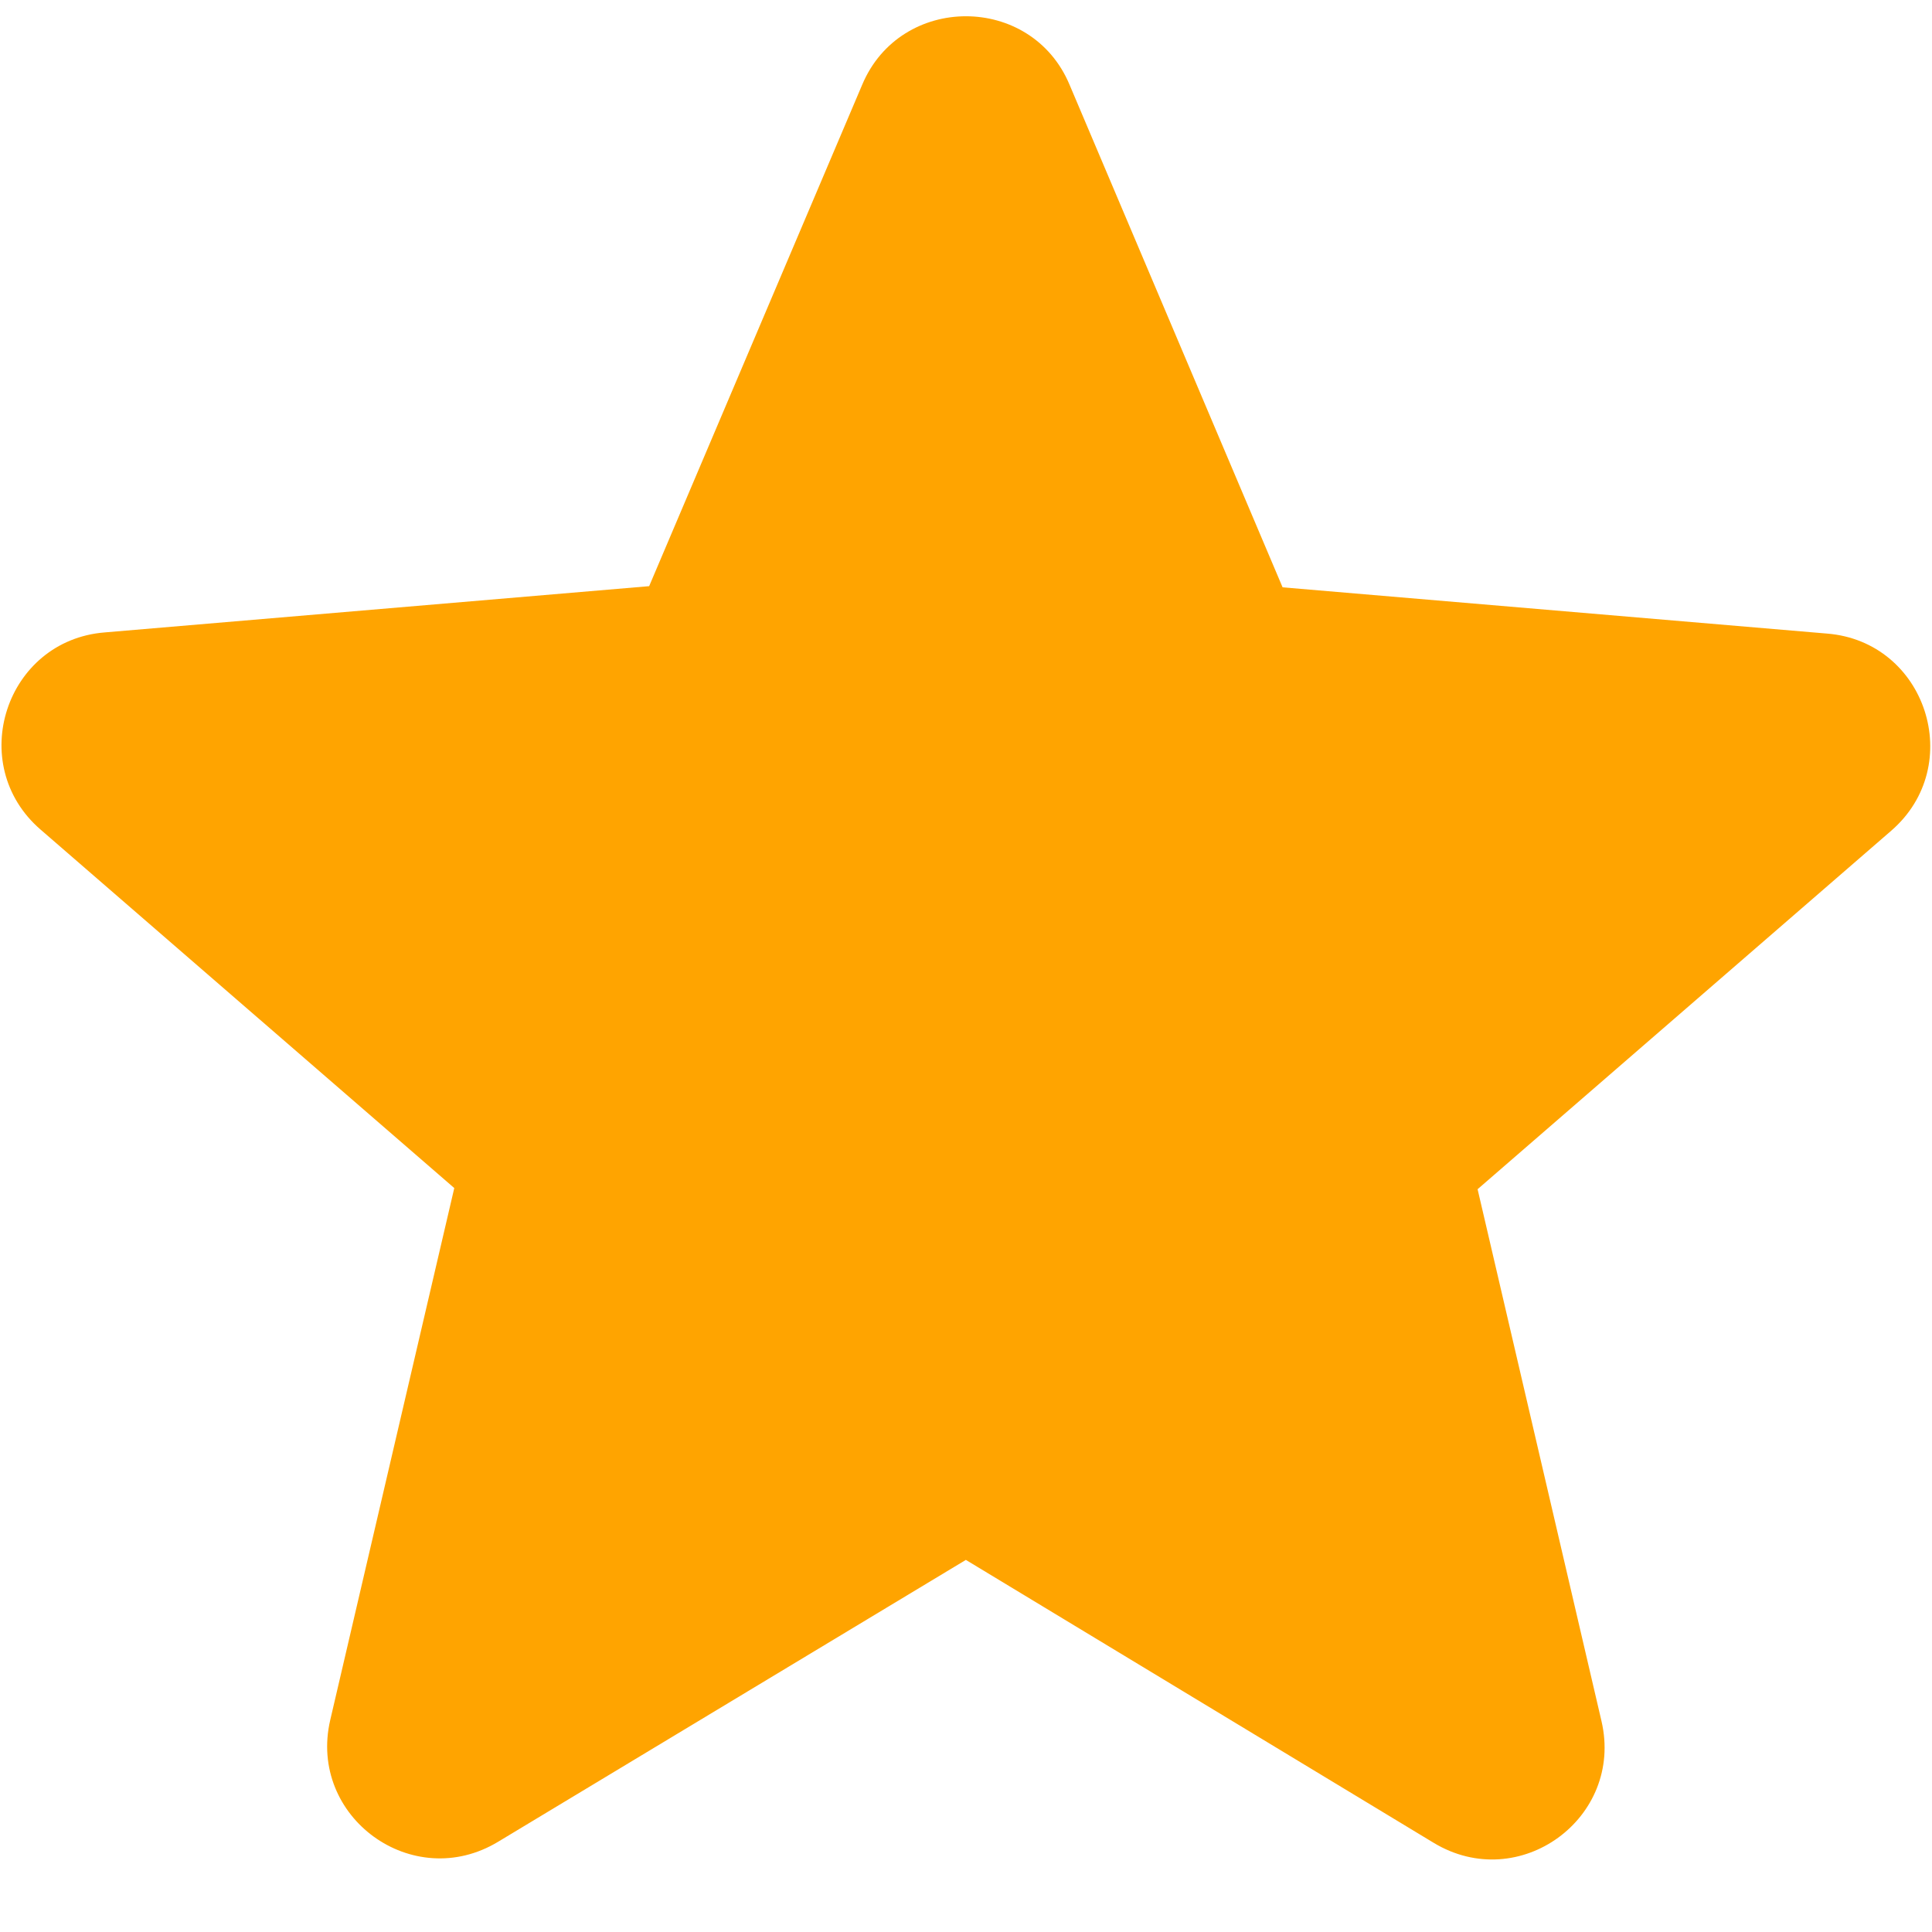 <?xml version="1.0" encoding="UTF-8"?> <svg xmlns="http://www.w3.org/2000/svg" width="15" height="15" viewBox="0 0 15 15" fill="none"> <path d="M7.499 12.111L11.13 14.307C11.795 14.71 12.609 14.115 12.434 13.363L11.472 9.233L14.683 6.45C15.269 5.943 14.954 4.98 14.184 4.919L9.958 4.56L8.304 0.658C8.007 -0.051 6.992 -0.051 6.694 0.658L5.04 4.551L0.814 4.91C0.044 4.971 -0.271 5.934 0.315 6.441L3.527 9.224L2.564 13.354C2.389 14.106 3.203 14.701 3.868 14.299L7.499 12.111Z" fill="#FFA400"></path> </svg> 